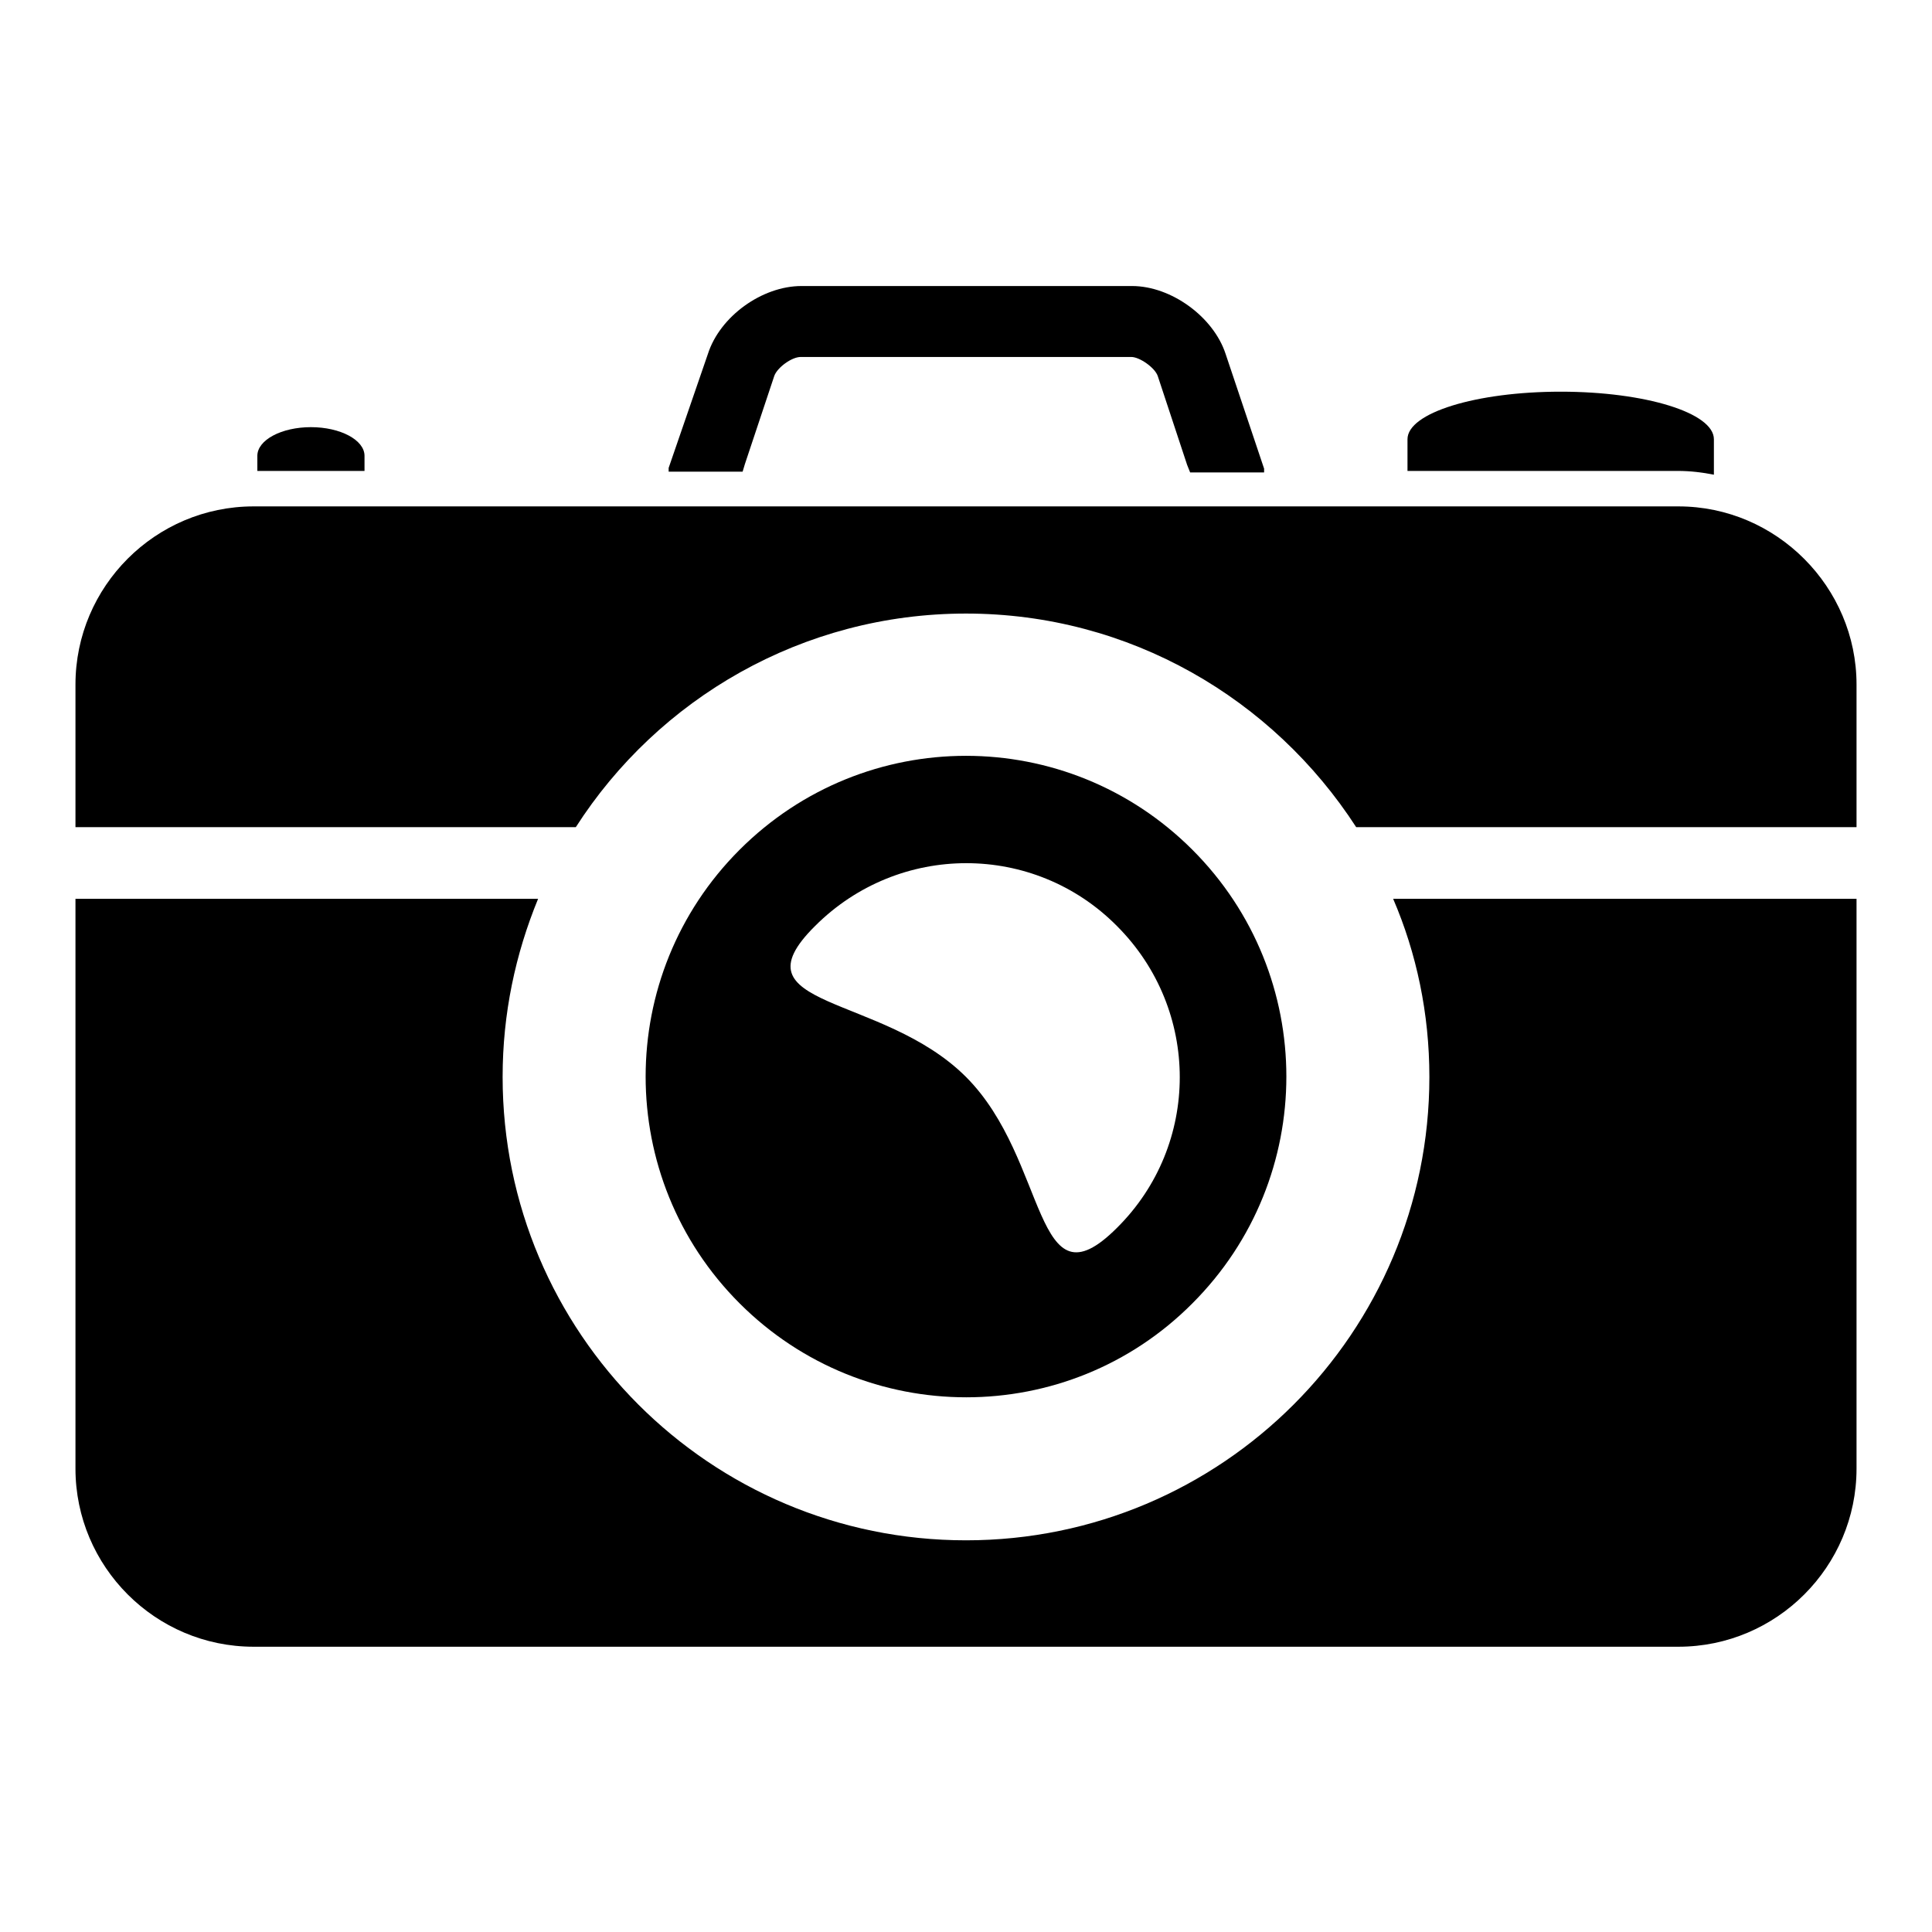 <?xml version="1.0" encoding="utf-8"?>
<!-- Svg Vector Icons : http://www.onlinewebfonts.com/icon -->
<!DOCTYPE svg PUBLIC "-//W3C//DTD SVG 1.1//EN" "http://www.w3.org/Graphics/SVG/1.1/DTD/svg11.dtd">
<svg version="1.1" xmlns="http://www.w3.org/2000/svg" xmlns:xlink="http://www.w3.org/1999/xlink" x="0px" y="0px" viewBox="0 0 256 256" enable-background="new 0 0 256 256" xml:space="preserve">
<g><g><g><g><path fill="#000000" d="M48.3,60.4c0-2.1-3.2-3.8-7.1-3.8c-3.9,0-7.1,1.7-7.1,3.8v2h14.2V60.4z"/><path fill="#000000" d="M98.7,61.5l3.9-11.7c0.4-1.1,2.3-2.5,3.5-2.5h43.8c1.1,0,3.1,1.4,3.5,2.5l3.9,11.8l0.4,1h9.8c0-0.2,0-0.3,0-0.5l-5.1-15.2c-1.6-4.9-7.2-9-12.4-9h-43.8c-5.2,0-10.8,4-12.4,9L88.6,62c0,0.2,0,0.3,0,0.5h9.8L98.7,61.5z"/><path fill="#000000" d="M227.1,62.9v-4.7c0-3.5-9.1-6.3-20.3-6.3s-20.3,2.8-20.3,6.3v4.2h35.8C224,62.4,225.6,62.6,227.1,62.9z"/><path fill="#000000" d="M222.4,67.1H33.6c-13,0-23.6,10.6-23.6,23.6v18.9h66.3c10.9-17,30-28.3,51.7-28.3s40.7,11.3,51.7,28.3H246V90.7C246,77.8,235.4,67.1,222.4,67.1z"/><path fill="#000000" d="M189.4,142.7c0,33.9-27.5,61.4-61.4,61.4s-61.4-27.5-61.4-61.4c0-8.4,1.7-16.3,4.7-23.6H10v75.5c0,13,10.6,23.6,23.6,23.6h188.8c13,0,23.6-10.6,23.6-23.6v-75.5h-61.4C187.7,126.3,189.4,134.3,189.4,142.7z"/><path fill="#000000" d="M158,172.7c16.6-16.6,16.6-43.5,0-60.1C141.4,96,114.6,96,98,112.6s-16.6,43.5,0,60.1C114.6,189.3,141.5,189.3,158,172.7z M108,122.7c11.1-11.1,29-11.1,40,0c11.1,11.1,11.1,29,0,40c-11.1,11.1-9-9-20-20C116.9,131.6,96.9,133.7,108,122.7z"/></g></g><g></g><g></g><g></g><g></g><g></g><g></g><g></g><g></g><g></g><g></g><g></g><g></g><g></g><g></g><g></g></g></g>
</svg>